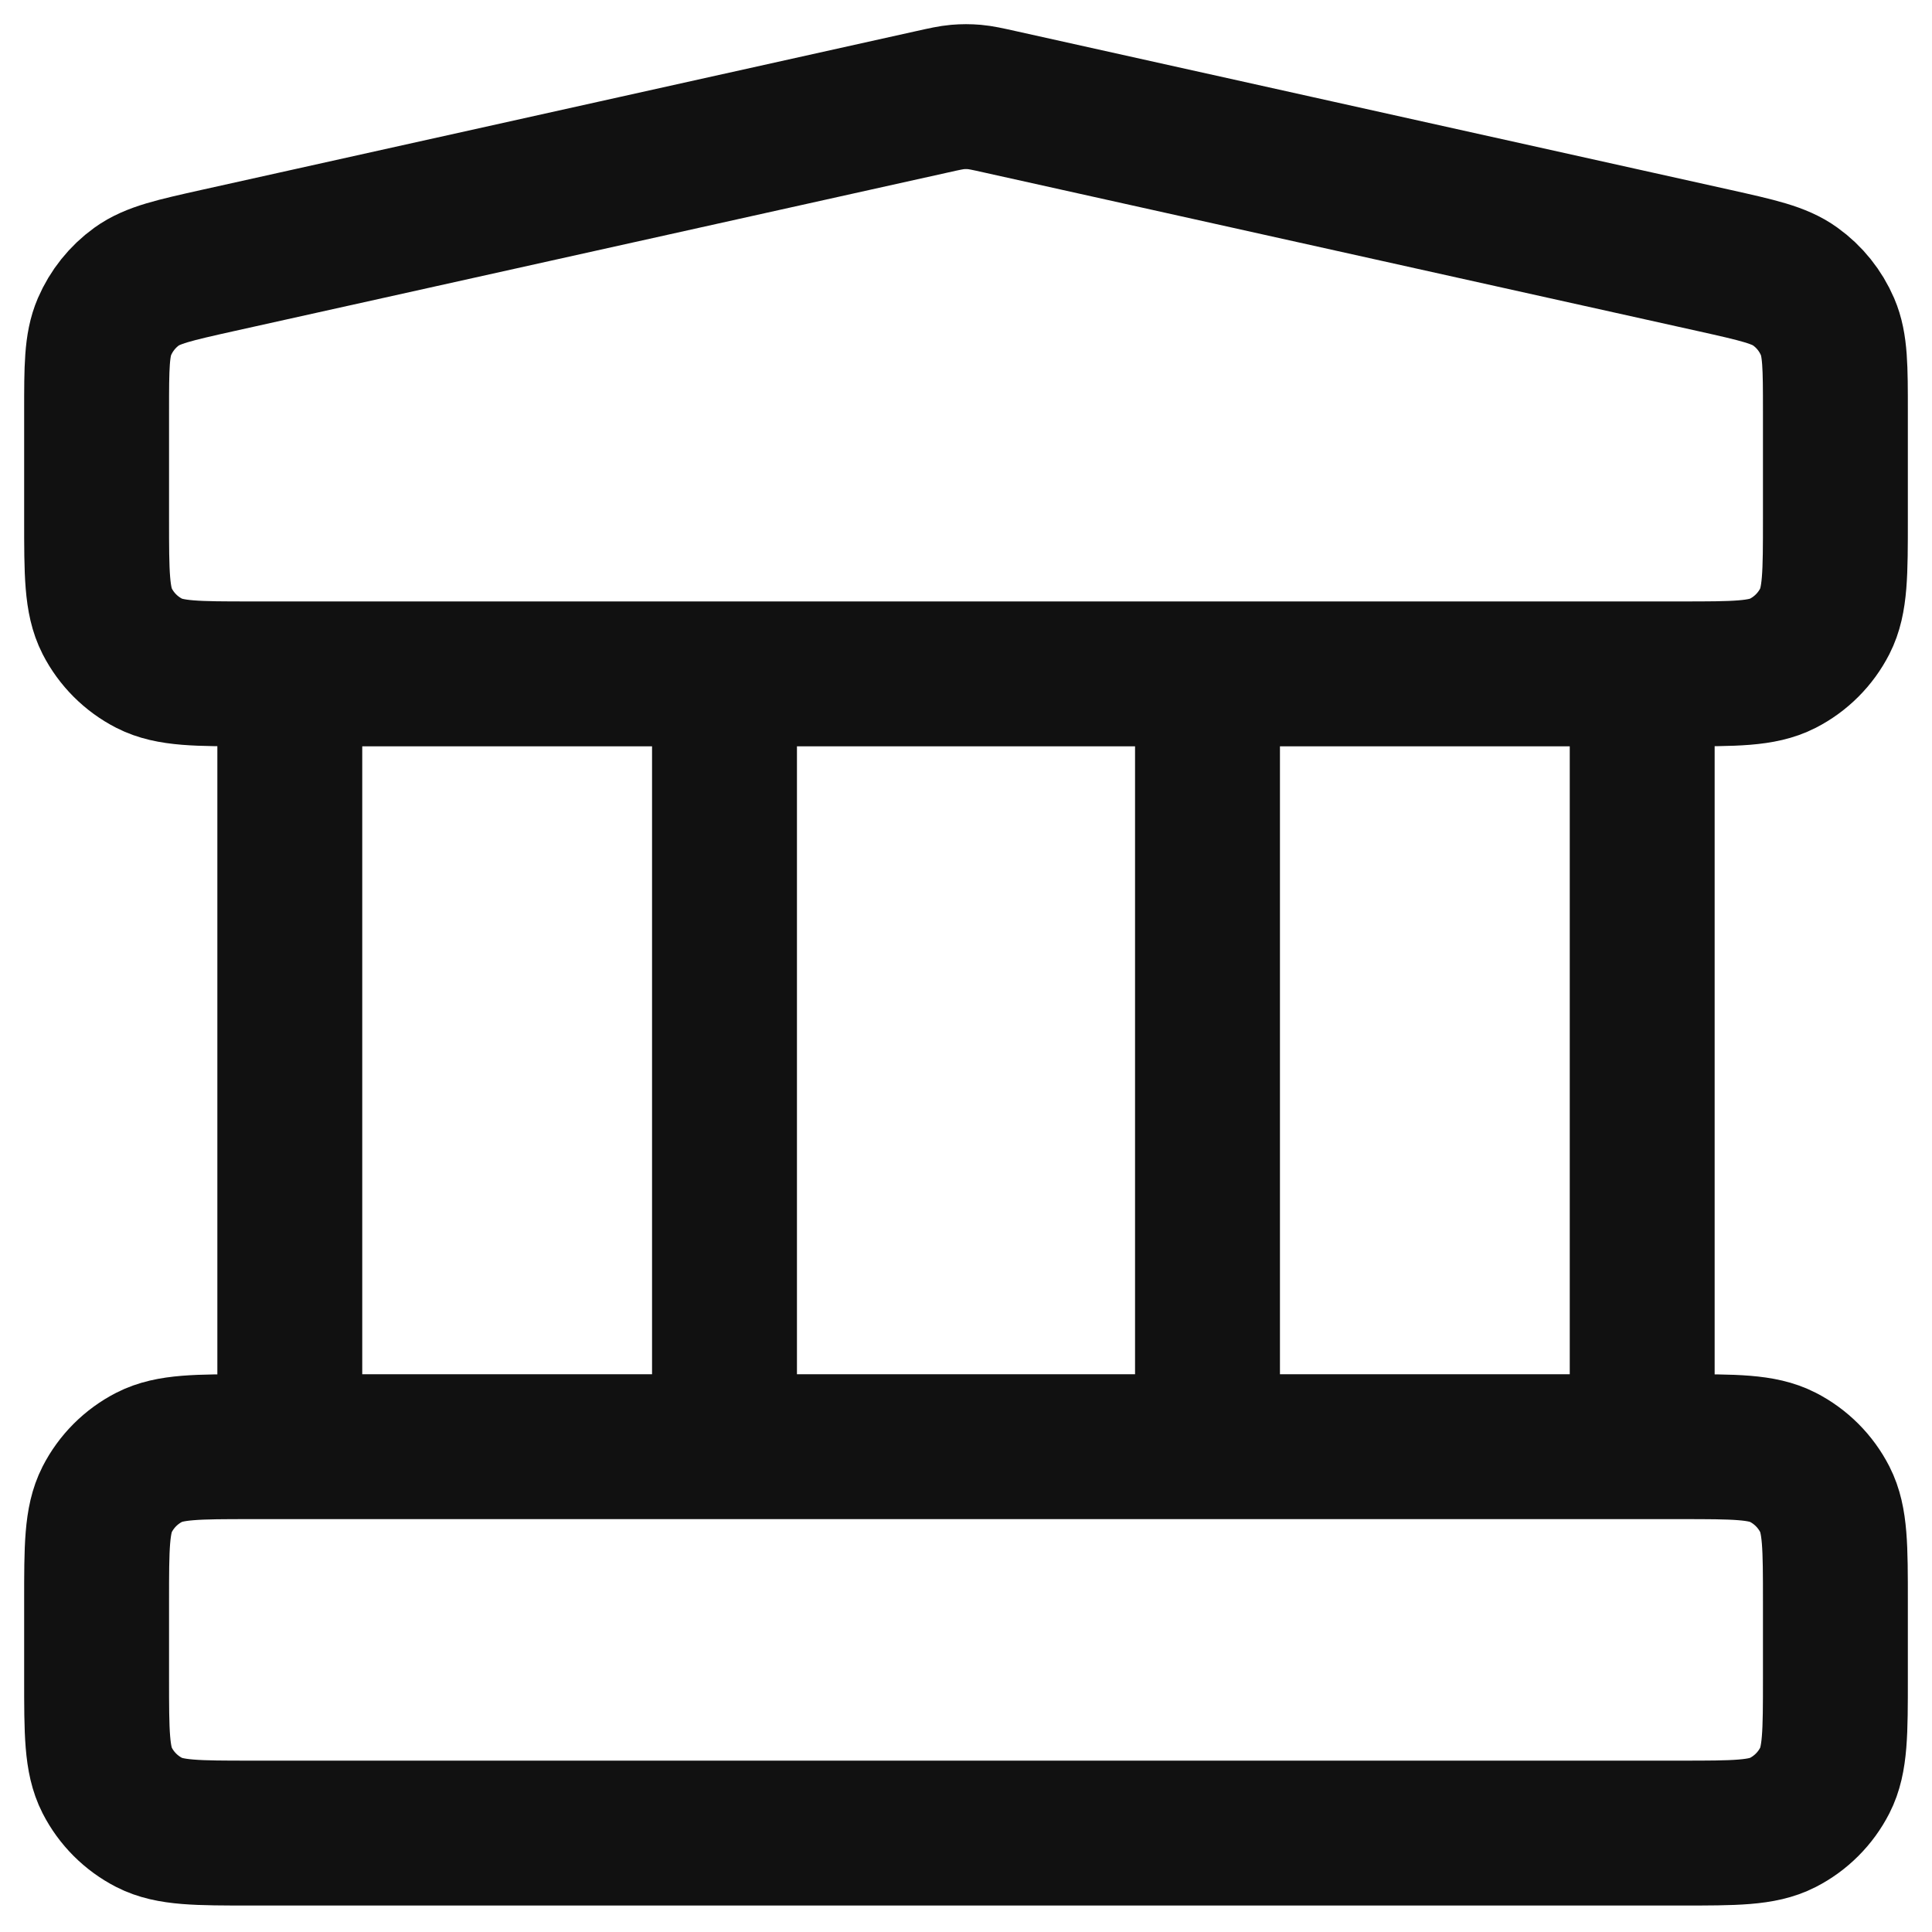 <?xml version="1.0" encoding="UTF-8"?> <svg xmlns="http://www.w3.org/2000/svg" width="20" height="20" viewBox="0 0 20 20" fill="none"><g clip-path="url(#clip0_88_5111)"><path d="M3 6.976V14.976M7.5 6.976V14.976M12.5 6.976V14.976M17 6.976V14.976M1 16.576V17.376C1 17.936 1 18.216 1.109 18.43C1.205 18.618 1.358 18.771 1.546 18.867C1.76 18.976 2.04 18.976 2.6 18.976H17.4C17.96 18.976 18.24 18.976 18.454 18.867C18.642 18.771 18.795 18.618 18.891 18.43C19 18.216 19 17.936 19 17.376V16.576C19 16.016 19 15.736 18.891 15.522C18.795 15.334 18.642 15.181 18.454 15.085C18.24 14.976 17.96 14.976 17.4 14.976H2.6C2.04 14.976 1.76 14.976 1.546 15.085C1.358 15.181 1.205 15.334 1.109 15.522C1 15.736 1 16.016 1 16.576ZM9.653 1.053L2.253 2.697C1.806 2.797 1.582 2.846 1.415 2.966C1.268 3.072 1.153 3.216 1.081 3.383C1 3.572 1 3.801 1 4.259V5.376C1 5.936 1 6.216 1.109 6.43C1.205 6.618 1.358 6.771 1.546 6.867C1.76 6.976 2.04 6.976 2.6 6.976H17.4C17.96 6.976 18.24 6.976 18.454 6.867C18.642 6.771 18.795 6.618 18.891 6.43C19 6.216 19 5.936 19 5.376V4.259C19 3.801 19 3.572 18.919 3.383C18.847 3.216 18.732 3.072 18.584 2.966C18.418 2.846 18.194 2.797 17.747 2.697L10.347 1.053C10.218 1.024 10.153 1.01 10.087 1.004C10.029 0.999 9.971 0.999 9.913 1.004C9.847 1.01 9.782 1.024 9.653 1.053Z" stroke="#111111" stroke-width="1.5" stroke-linecap="round" stroke-linejoin="round"></path></g><defs><clipPath id="clip0_88_5111"><rect width="20" height="20" fill="white"></rect></clipPath></defs></svg> 